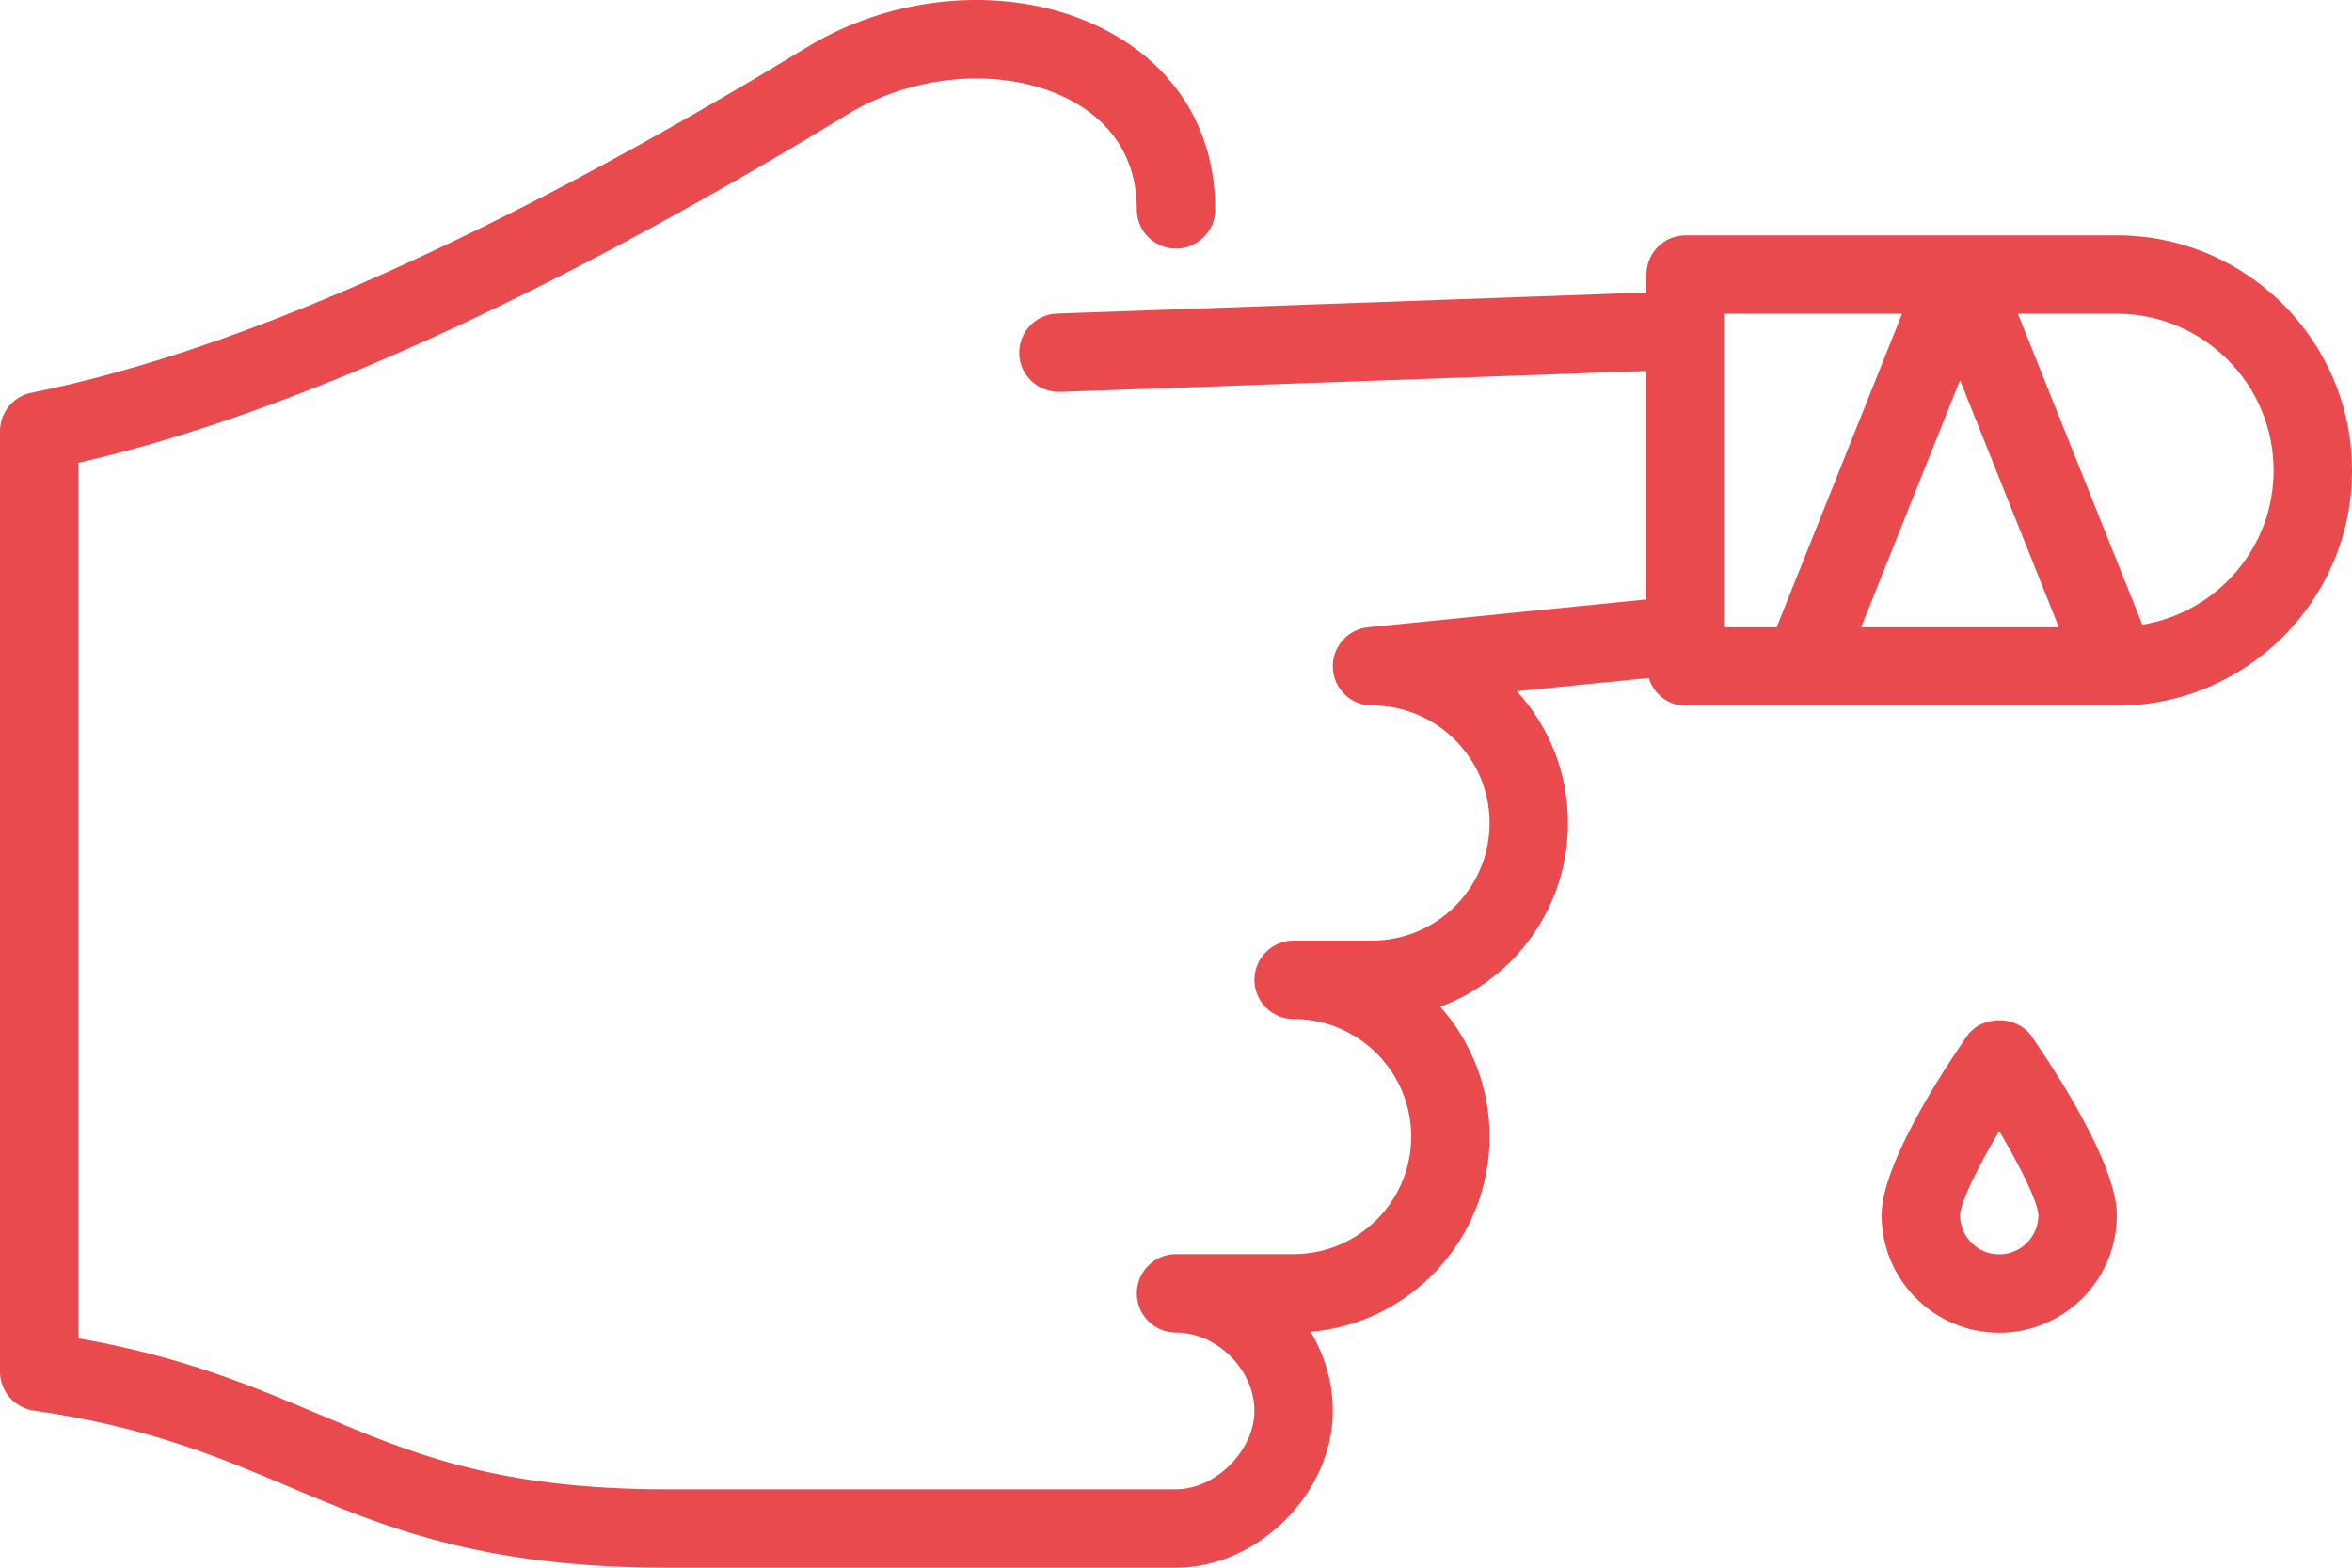 <?xml version="1.0" encoding="UTF-8" standalone="no"?>
<svg width="60px" height="40px" viewBox="0 0 60 40" version="1.1" xmlns="http://www.w3.org/2000/svg" xmlns:xlink="http://www.w3.org/1999/xlink" xmlns:sketch="http://www.bohemiancoding.com/sketch/ns">
    <!-- Generator: Sketch 3.4 (15575) - http://www.bohemiancoding.com/sketch -->
    <title>injury</title>
    <desc>Created with Sketch.</desc>
    <defs></defs>
    <g id="Medicine" stroke="none" stroke-width="1" fill="none" fill-rule="evenodd" sketch:type="MSPage">
        <g id="Icon-14" sketch:type="MSArtboardGroup" transform="translate(0, -10)" fill="#000000">
            <path d="M54.651,25.939 L51.477,18.005 L54,18.005 C56.206,18.005 58,19.799 58,22.005 C58,23.987 56.547,25.626 54.651,25.939 L54.651,25.939 Z M50,19.697 L52.522,26.005 L47.477,26.005 L50,19.697 Z M44,18.429 L44,18.005 L48.522,18.005 L45.322,26.005 L44,26.005 L44,18.429 Z M60,22.005 C60,18.696 57.308,16.005 54,16.005 L43,16.005 C42.447,16.005 42,16.453 42,17.005 L42,17.464 L26.964,18.001 C26.412,18.021 25.98,18.484 26.001,19.036 C26.019,19.588 26.494,20.013 27.036,20 L42,19.465 L42,25.295 L34.9,26.005 C34.37,26.058 33.974,26.518 34.001,27.05 C34.027,27.582 34.466,28 35,28 C36.654,28 38,29.346 38,31 C38,32.654 36.654,34 35,34 L33,34 C32.447,34 32,34.448 32,35 C32,35.552 32.447,36 33,36 C34.654,36 36,37.346 36,39 C36,40.654 34.654,42 33,42 L30,42 C29.447,42 29,42.448 29,43 C29,43.552 29.447,44 30,44 C31.047,44 32,44.953 32,46 C32,47.009 31.009,48 30,48 L17,48 C12.661,48 10.471,47.074 8.153,46.093 C6.435,45.366 4.664,44.616 2,44.147 L2,21.808 C6.831,20.703 12.703,18.146 19.472,14.198 C20.207,13.771 20.923,13.342 21.621,12.917 C23.407,11.826 25.782,11.698 27.394,12.603 C28.127,13.014 29,13.824 29,15.344 C29,15.896 29.447,16.344 30,16.344 C30.552,16.344 31,15.896 31,15.344 C31,13.403 30.067,11.81 28.373,10.859 C26.126,9.596 22.994,9.735 20.579,11.209 C19.892,11.628 19.187,12.05 18.465,12.47 C11.507,16.528 5.565,19.068 0.803,20.02 C0.337,20.113 0,20.523 0,21 L0,45 C0,45.498 0.366,45.919 0.858,45.99 C3.755,46.404 5.594,47.182 7.374,47.935 C9.773,48.95 12.255,50 17,50 L30,50 C32.093,50 34,48.093 34,46 C34,45.27 33.792,44.578 33.433,43.981 C35.988,43.761 38,41.611 38,39 C38,37.731 37.524,36.57 36.742,35.687 C38.642,34.979 40,33.145 40,31 C40,29.706 39.505,28.524 38.695,27.636 L42.059,27.299 C42.186,27.705 42.551,28.005 43,28.005 L53.997,28.005 L54,28.005 L54.004,28.005 C57.31,28.003 60,25.313 60,22.005 L60,22.005 Z M51,42.005 C50.448,42.005 50,41.556 50,41.006 C50.007,40.7 50.423,39.829 51,38.858 C51.576,39.828 51.992,40.699 52,41.005 C52,41.556 51.551,42.005 51,42.005 L51,42.005 Z M50.176,36.437 C49.522,37.384 48,39.727 48,41.005 C48,42.659 49.345,44.005 51,44.005 C52.654,44.005 54,42.659 54,41.005 C54,39.727 52.477,37.384 51.823,36.437 C51.448,35.896 50.551,35.896 50.176,36.437 L50.176,36.437 Z" id="injury" sketch:type="MSShapeGroup" fill="#E94A4D"></path>
        </g>
    </g>
</svg>